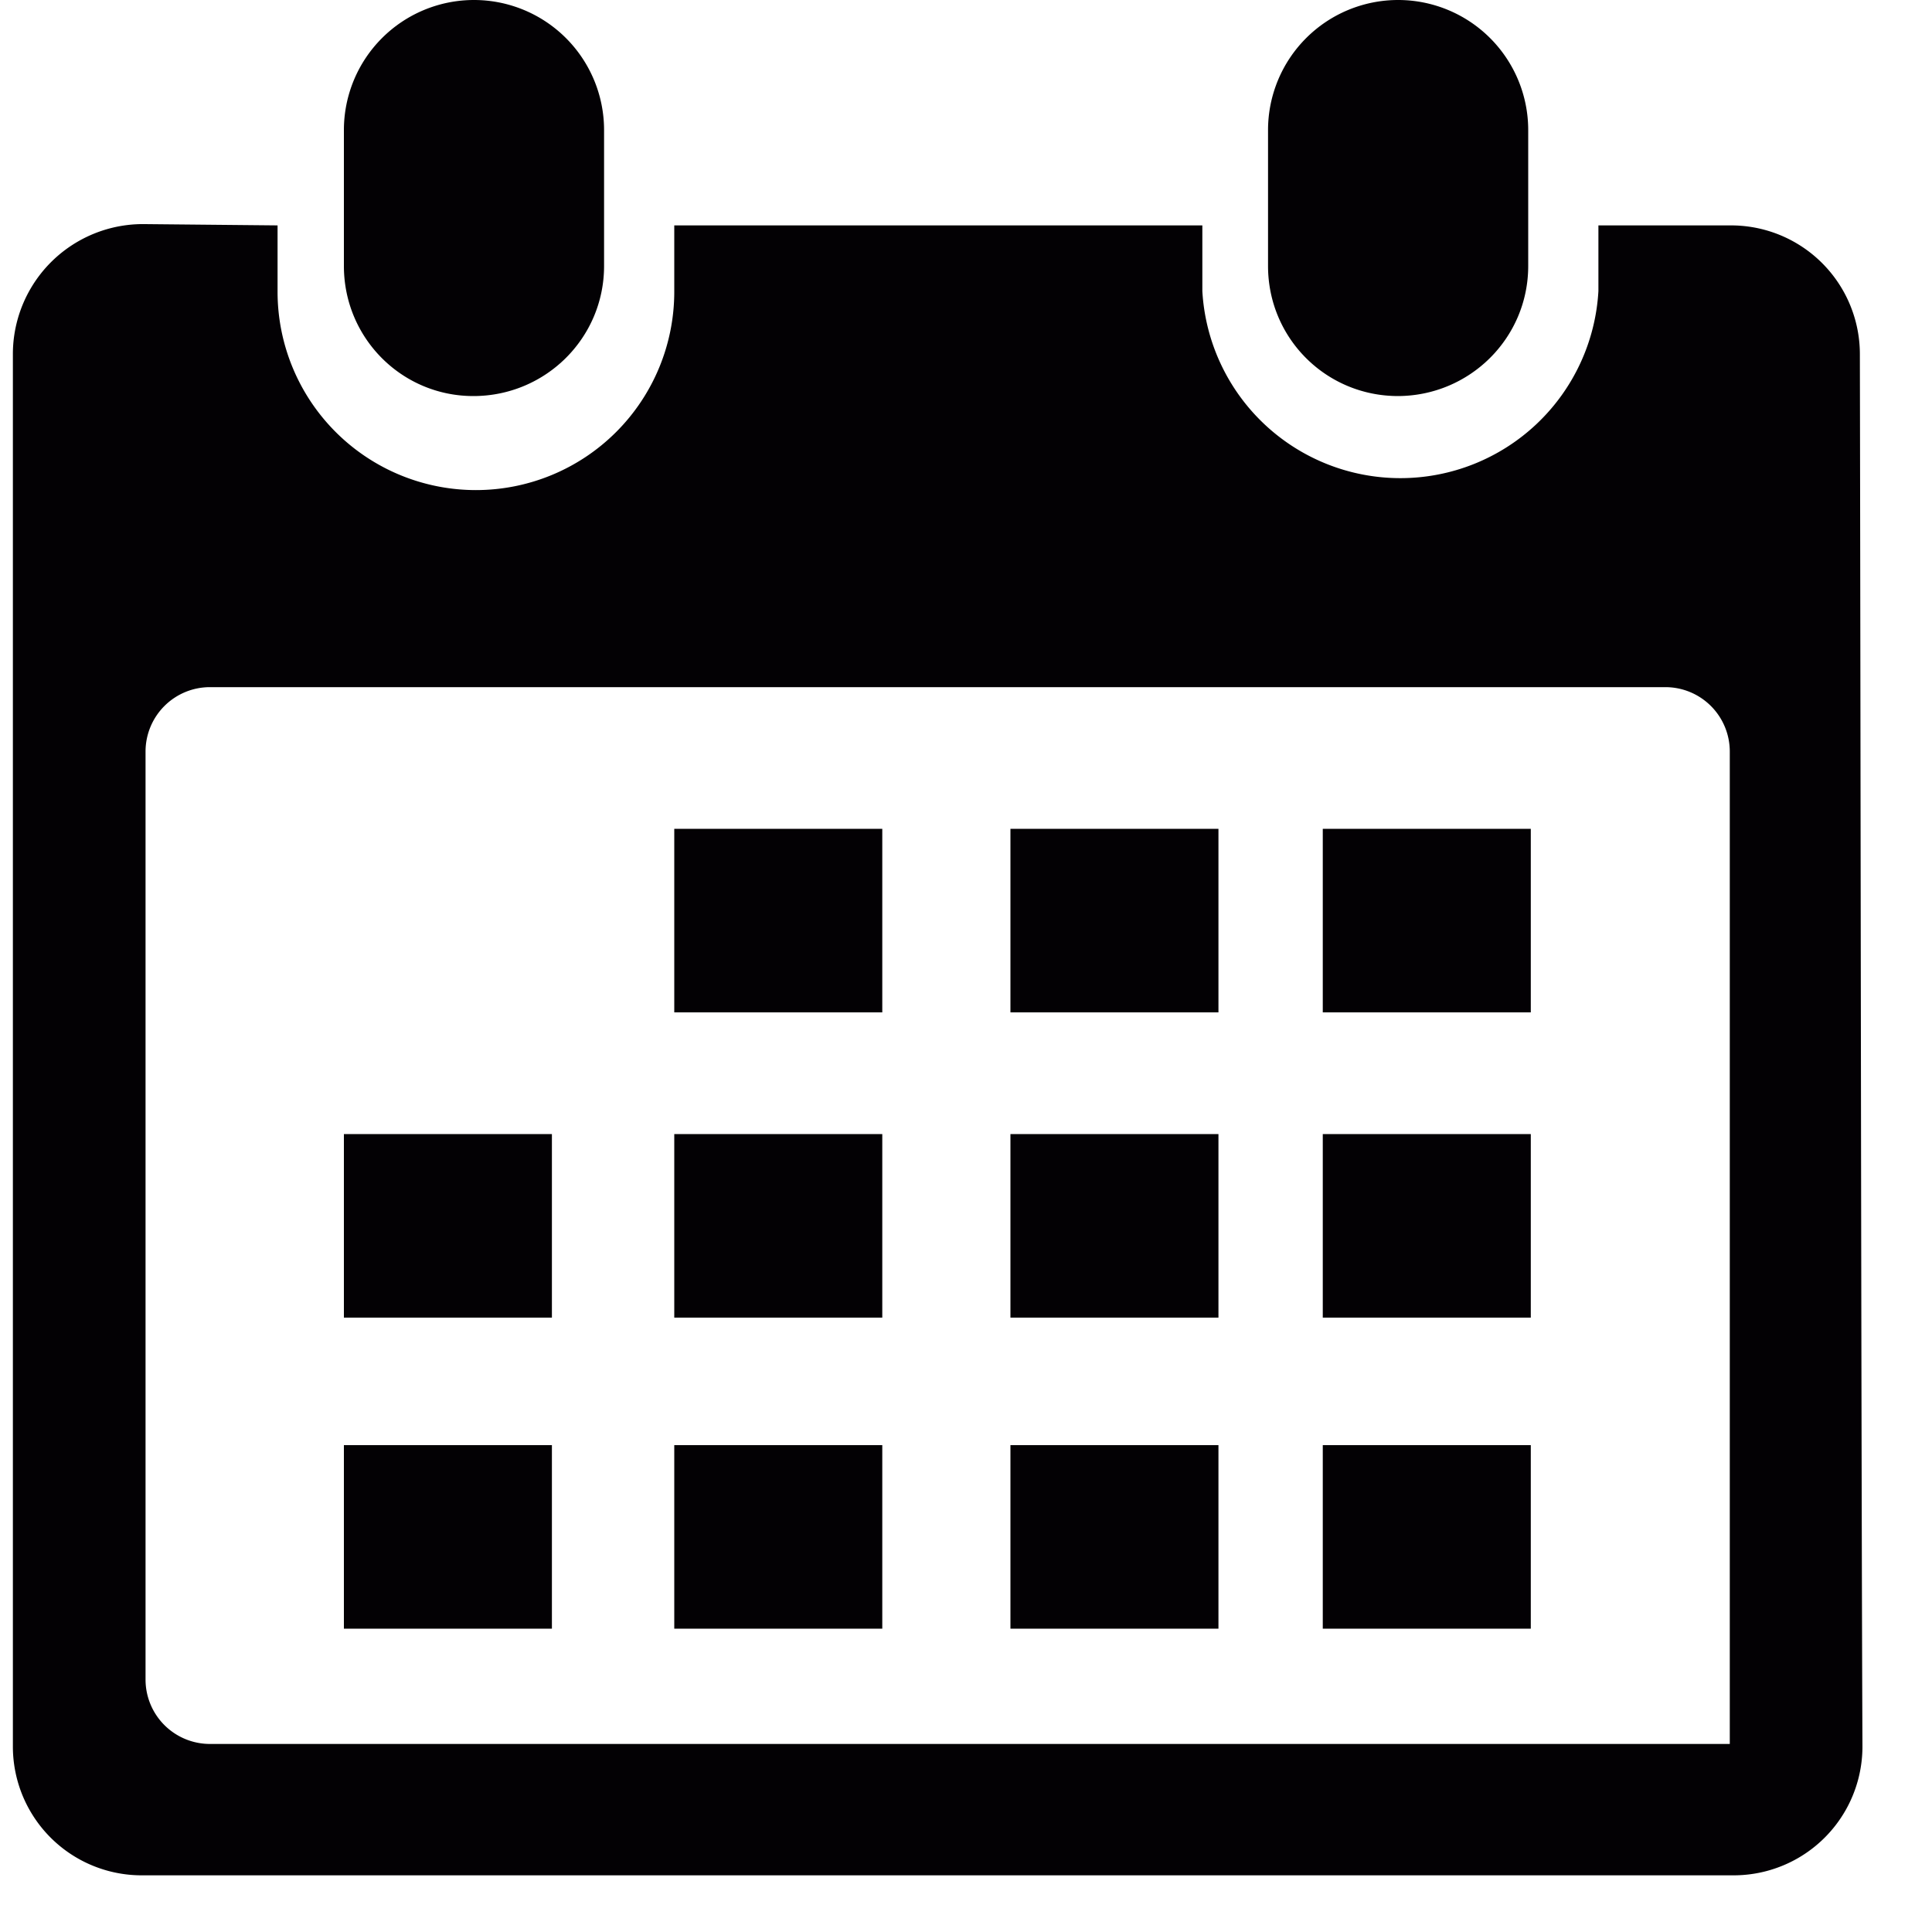<svg xmlns="http://www.w3.org/2000/svg" fill-rule="evenodd" stroke-linejoin="round" stroke-miterlimit="2" clip-rule="evenodd" viewBox="0 0 30 30">
  <g fill="#030104">
    <path fill-rule="nonzero" d="M21.7 6.15c1.12 0 2.03-.9 2.03-2.02V2.02a2.02 2.02 0 10-4.04 0v2.11c0 1.12.9 2.02 2.02 2.02z"/>
    <path fill-rule="nonzero" d="M28.88 5.5a2 2 0 00-2-2h-2.06v1.02a3.08 3.08 0 01-6.15 0V3.5h-8.2v1.03a3.08 3.08 0 01-6.16 0V3.5l-2.06-.02A2.02 2.02 0 00.2 5.48v21.64a2 2 0 002 2H26.92a2 2 0 002-2c-.02-4.78-.03-16.85-.04-21.63zm-2.02 21.58H3.26a1 1 0 01-1-1V11.67a1 1 0 011-1h22.6a1 1 0 011 1v15.4z"/>
    <path fill-rule="nonzero" d="M7.35 6.15c1.12 0 2.03-.9 2.03-2.02V2.02a2.02 2.02 0 10-4.04 0v2.11c0 1.12.9 2.02 2.01 2.02z"/>
    <path d="M10.47 12.87h3.23v2.85h-3.23zM15.69 12.87h3.23v2.85h-3.23zM20.54 12.87h3.23v2.85h-3.23zM10.47 17.61h3.23v2.85h-3.23zM15.69 17.61h3.23v2.85h-3.23zM20.54 17.61h3.23v2.85h-3.23zM10.47 22.44h3.23v2.85h-3.23zM5.34 17.61h3.23v2.85H5.34zM5.34 22.44h3.23v2.85H5.34zM15.69 22.44h3.23v2.85h-3.23zM20.54 22.44h3.23v2.85h-3.23z"/>
  </g>
</svg>
